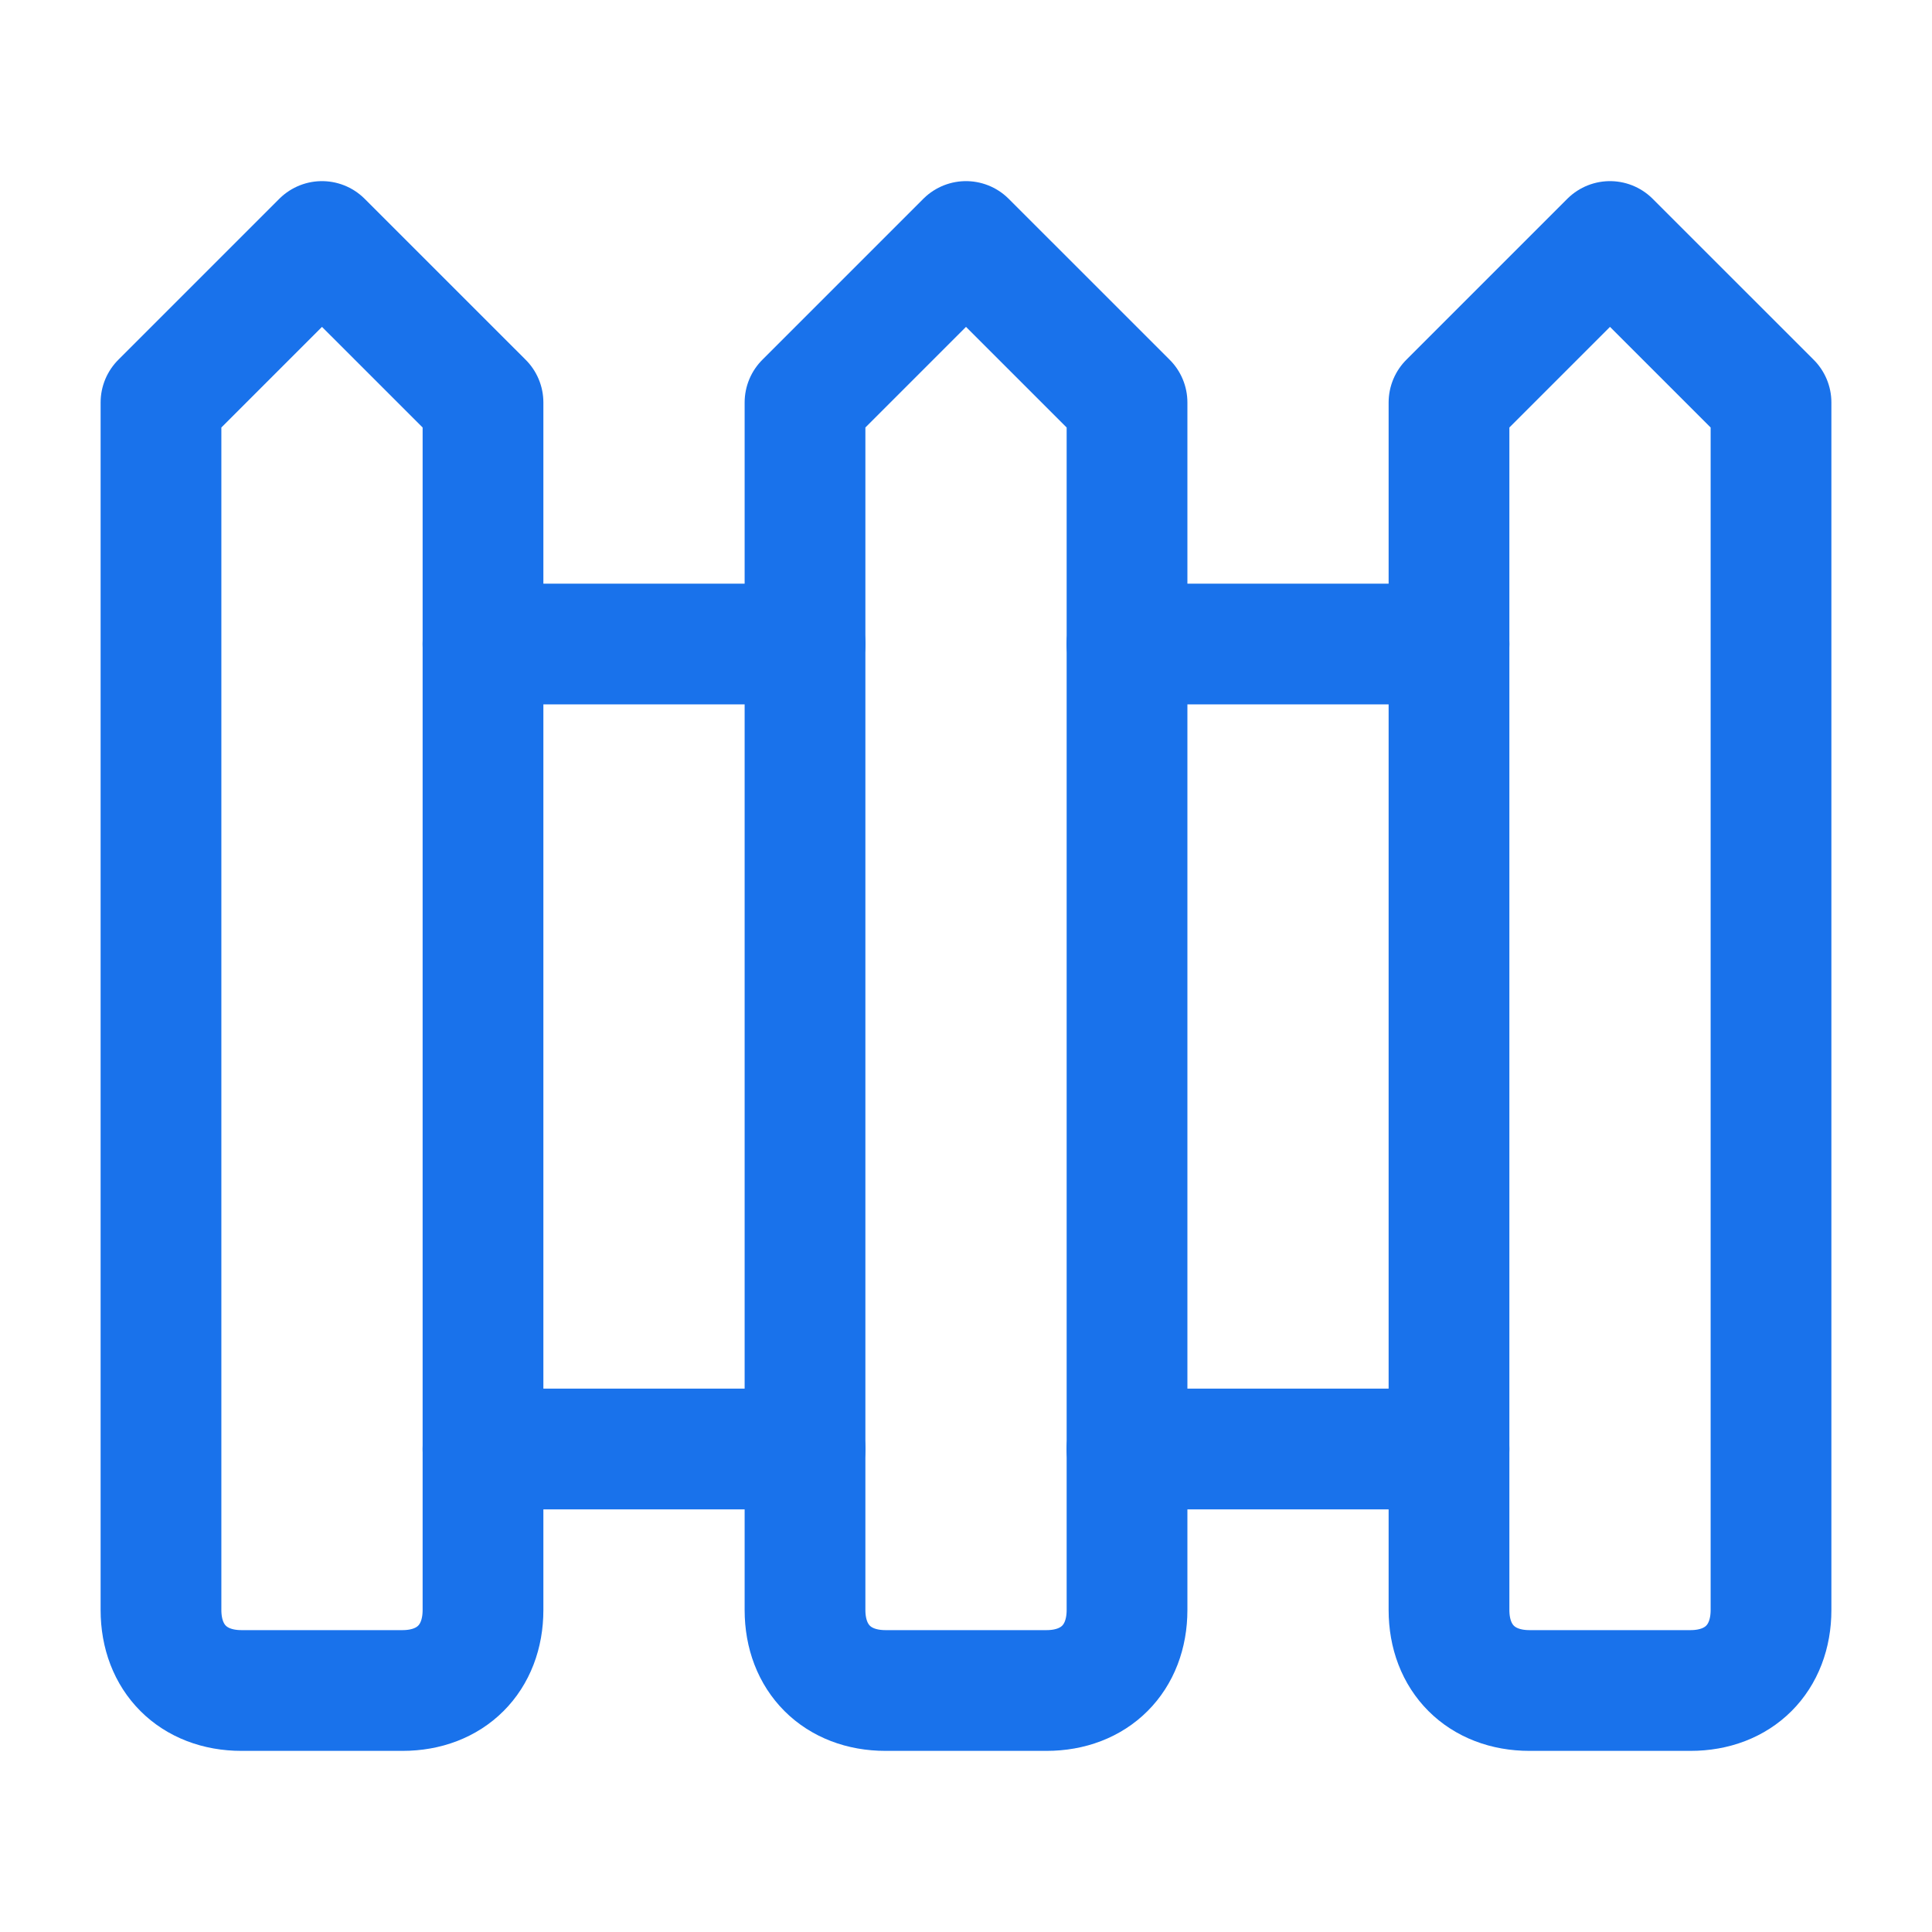 <svg width="52" height="52" viewBox="0 0 52 52" fill="none" xmlns="http://www.w3.org/2000/svg">
<path d="M8.666 6.5L4.333 10.833V43.333C4.333 44.633 5.2 45.5 6.5 45.5H10.833C12.133 45.5 13 44.633 13 43.333V10.833L8.666 6.5Z" stroke="#1972EB" stroke-width="3.25" stroke-linecap="round" stroke-linejoin="round"/>
<path d="M13 17.334H21.667" stroke="#1972EB" stroke-width="3.25" stroke-linecap="round" stroke-linejoin="round"/>
<path d="M13 39H21.667" stroke="#1972EB" stroke-width="3.25" stroke-linecap="round" stroke-linejoin="round"/>
<path d="M26 6.5L21.667 10.833V43.333C21.667 44.633 22.534 45.5 23.834 45.5H28.167C29.467 45.5 30.334 44.633 30.334 43.333V10.833L26 6.5Z" stroke="#1972EB" stroke-width="3.25" stroke-linecap="round" stroke-linejoin="round"/>
<path d="M30.333 17.334H39" stroke="#1972EB" stroke-width="3.25" stroke-linecap="round" stroke-linejoin="round"/>
<path d="M30.333 39H39" stroke="#1972EB" stroke-width="3.25" stroke-linecap="round" stroke-linejoin="round"/>
<path d="M43.333 6.5L39 10.833V43.333C39 44.633 39.867 45.5 41.167 45.5H45.5C46.8 45.5 47.667 44.633 47.667 43.333V10.833L43.333 6.5Z" stroke="#1972EB" stroke-width="3.25" stroke-linecap="round" stroke-linejoin="round"/>
</svg>
